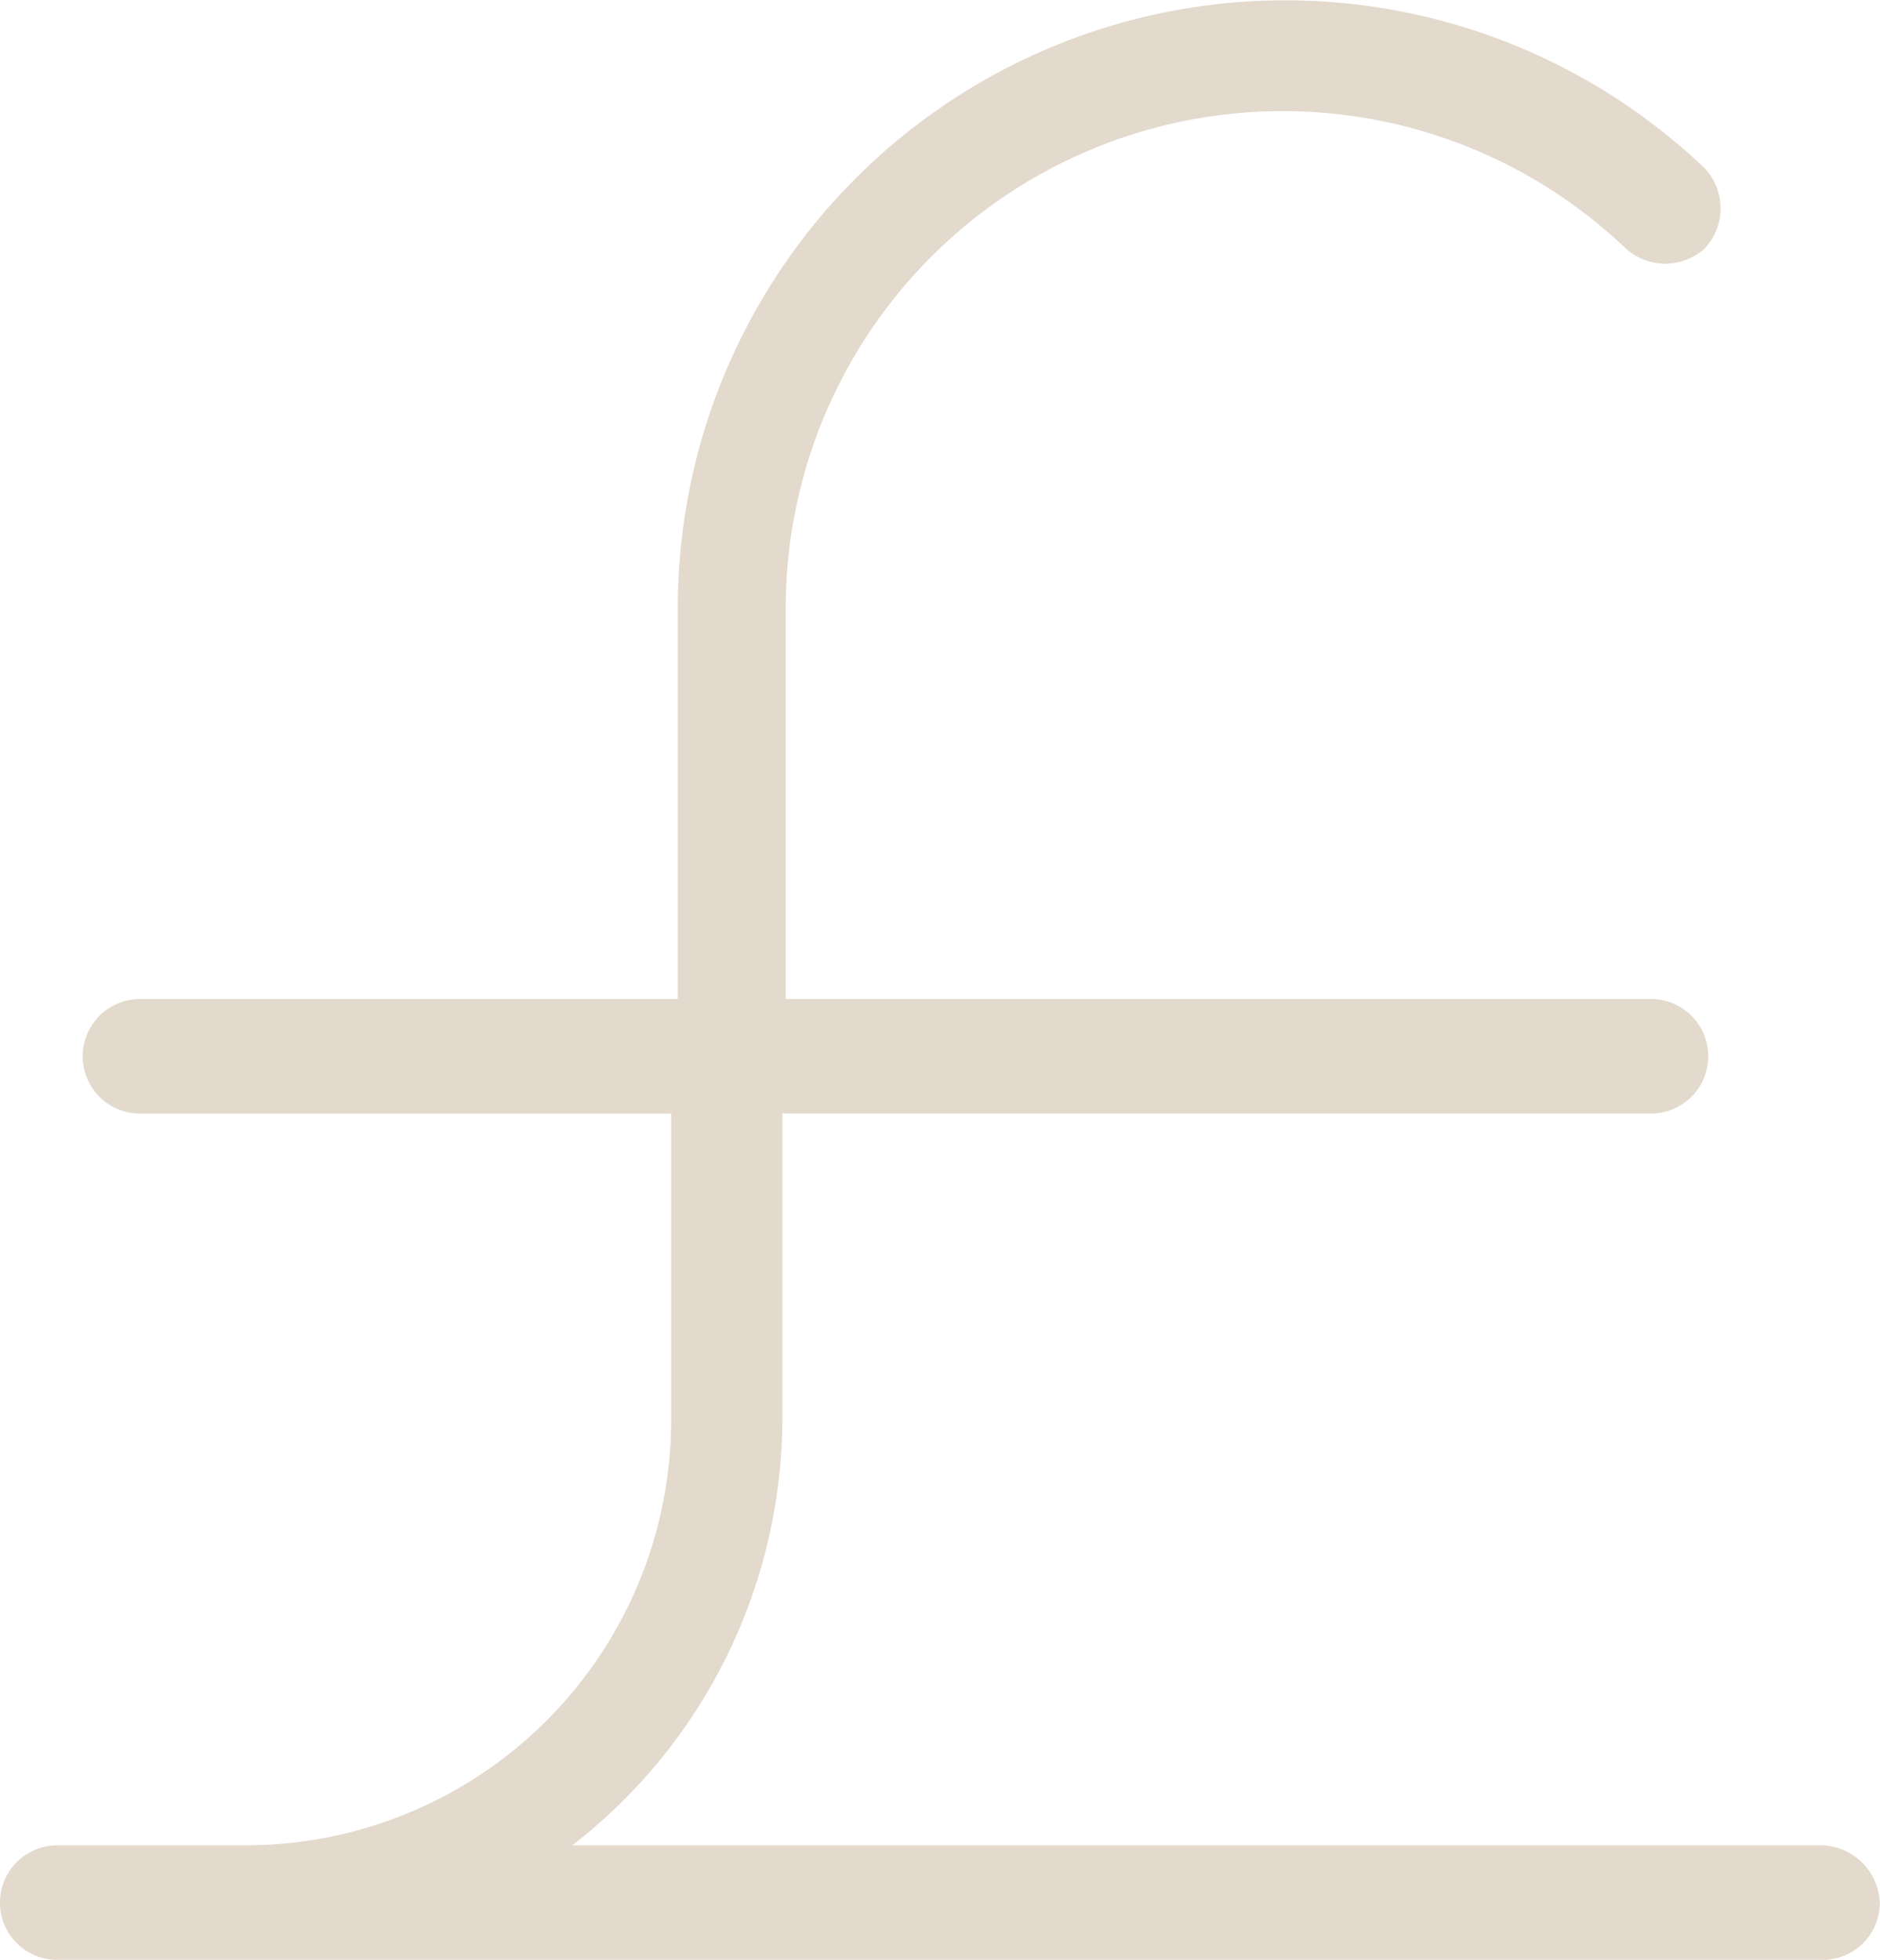 <?xml version="1.0" encoding="UTF-8"?> <svg xmlns="http://www.w3.org/2000/svg" width="37.444" height="39.028" viewBox="0 0 37.444 39.028"><path id="pound" d="M38.74,38.047H13.9a10.778,10.778,0,0,0,4.182-8.49V23.475h17.3a1.14,1.14,0,1,0,0-2.281H18.149v-7.73A9.9,9.9,0,0,1,34.875,6.242a1.17,1.17,0,0,0,1.584,0,1.17,1.17,0,0,0,0-1.584A12.1,12.1,0,0,0,16,13.465v7.73H5.288a1.14,1.14,0,1,0,0,2.281H15.868v6.082a8.477,8.477,0,0,1-8.426,8.49H3.64a1.14,1.14,0,0,0,0,2.281H38.8a1.136,1.136,0,0,0,1.14-1.14A1.191,1.191,0,0,0,38.74,38.047Z" transform="translate(-2.5 -1.3)" fill="#e3d9cc"></path></svg> 
